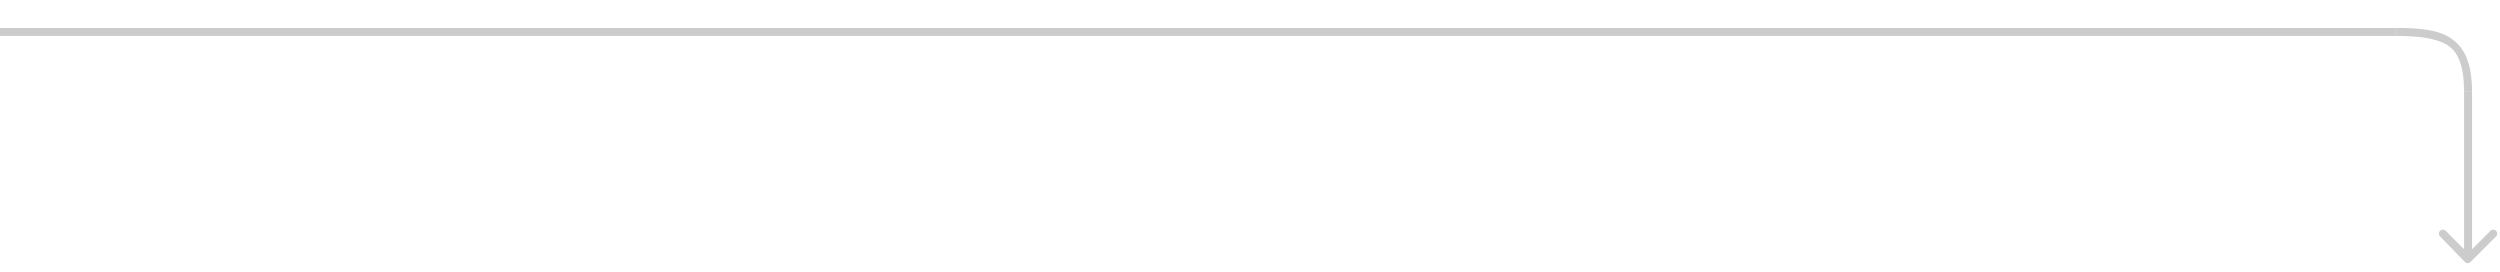 <?xml version="1.0" encoding="utf-8"?>
<!-- Generator: Adobe Illustrator 25.2.3, SVG Export Plug-In . SVG Version: 6.00 Build 0)  -->
<svg version="1.1" id="Слой_1" xmlns="http://www.w3.org/2000/svg" xmlns:xlink="http://www.w3.org/1999/xlink" x="0px" y="0px"
	 viewBox="0 0 313 34" style="enable-background:new 0 0 313 34;" xml:space="preserve">
<style type="text/css">
	.st0{fill:#CCCCCC;}
</style>
<path class="st0" d="M300,4V3.5V4z"/>
<path class="st0" d="M308.6,32.8c0.2,0.2,0.5,0.2,0.7,0l3.2-3.2c0.2-0.2,0.2-0.5,0-0.7c-0.2-0.2-0.5-0.2-0.7,0l-2.8,2.8l-2.8-2.8
	c-0.2-0.2-0.5-0.2-0.7,0c-0.2,0.2-0.2,0.5,0,0.7L308.6,32.8z"/>
<rect y="3.5" class="st0" width="300" height="1"/>
<path class="st0" d="M300,4.5c3,0,5.1,0.3,6.5,1.2c1.3,0.9,2,2.6,2,5.8h1c0-3.3-0.8-5.4-2.5-6.6c-1.6-1.2-4.1-1.4-7-1.4V4.5z"/>
<rect x="308.5" y="11.5" class="st0" width="1" height="20.5"/>
</svg>
